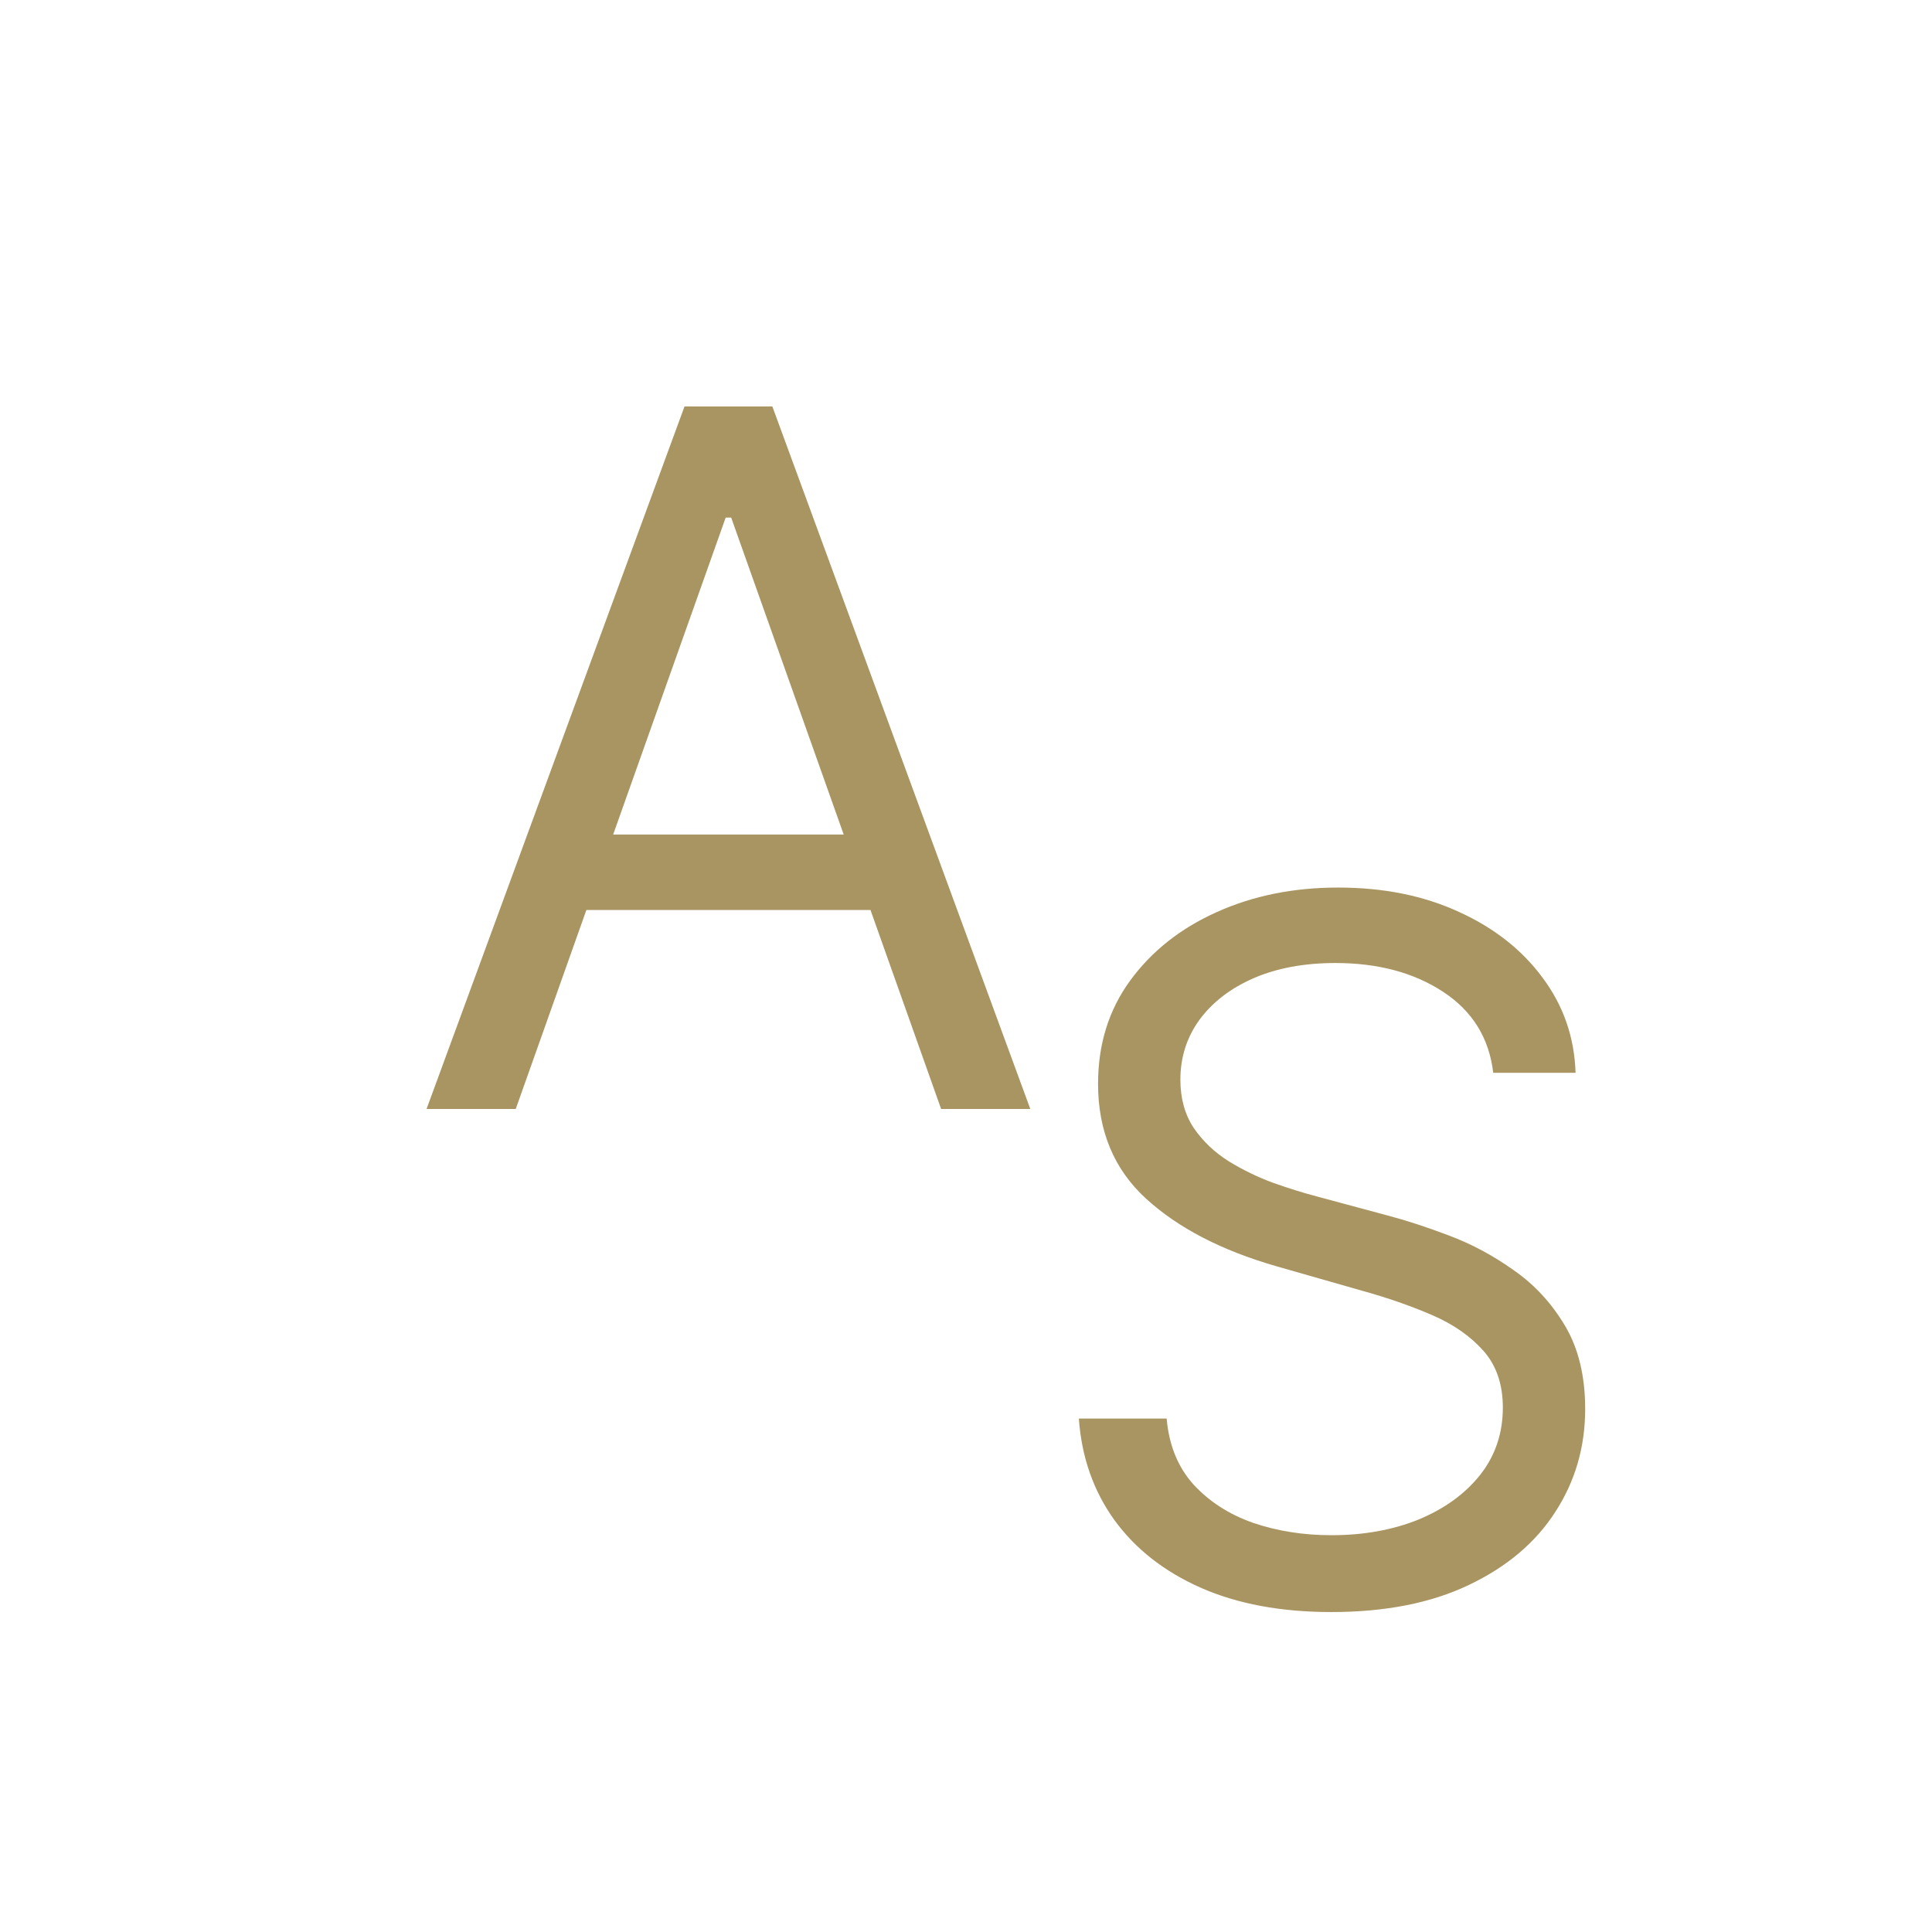 <?xml version="1.0" encoding="UTF-8"?> <svg xmlns="http://www.w3.org/2000/svg" width="500" height="500" viewBox="0 0 500 500" fill="none"> <rect width="500" height="500" fill="white"></rect> <path d="M133.474 287H110.392L177.153 105.182H199.881L266.642 287H243.56L189.227 133.946H187.807L133.474 287ZM141.997 215.977H235.037V235.509H141.997V215.977Z" fill="#A99561"></path> <path d="M386.449 277.636C385.384 268.64 381.063 261.656 373.487 256.685C365.911 251.713 356.619 249.227 345.611 249.227C337.562 249.227 330.518 250.529 324.482 253.134C318.504 255.738 313.828 259.318 310.455 263.876C307.14 268.433 305.483 273.612 305.483 279.412C305.483 284.265 306.637 288.438 308.945 291.93C311.313 295.362 314.331 298.233 318.001 300.541C321.67 302.79 325.517 304.655 329.542 306.134C333.567 307.555 337.266 308.709 340.639 309.597L359.105 314.568C363.84 315.811 369.107 317.527 374.908 319.717C380.767 321.907 386.36 324.896 391.687 328.684C397.073 332.413 401.512 337.207 405.004 343.066C408.496 348.925 410.241 356.116 410.241 364.639C410.241 374.464 407.667 383.342 402.518 391.273C397.428 399.204 389.97 405.507 380.146 410.183C370.38 414.858 358.513 417.196 344.545 417.196C331.525 417.196 320.25 415.095 310.721 410.893C301.251 406.691 293.794 400.831 288.349 393.315C282.963 385.798 279.915 377.068 279.205 367.125H301.932C302.524 373.991 304.832 379.672 308.857 384.17C312.94 388.609 318.089 391.924 324.304 394.114C330.578 396.244 337.325 397.31 344.545 397.31C352.95 397.31 360.496 395.948 367.184 393.226C373.872 390.444 379.169 386.597 383.075 381.685C386.982 376.713 388.935 370.913 388.935 364.284C388.935 358.247 387.248 353.335 383.874 349.547C380.501 345.759 376.062 342.681 370.558 340.314C365.053 337.946 359.105 335.875 352.713 334.099L330.341 327.707C316.136 323.624 304.891 317.794 296.605 310.218C288.319 302.642 284.176 292.729 284.176 280.477C284.176 270.297 286.928 261.42 292.433 253.844C297.996 246.209 305.453 240.29 314.805 236.088C324.215 231.827 334.721 229.696 346.321 229.696C358.04 229.696 368.456 231.797 377.571 235.999C386.686 240.142 393.906 245.824 399.233 253.045C404.619 260.265 407.46 268.463 407.756 277.636H386.449Z" fill="#A99561"></path> </svg> 